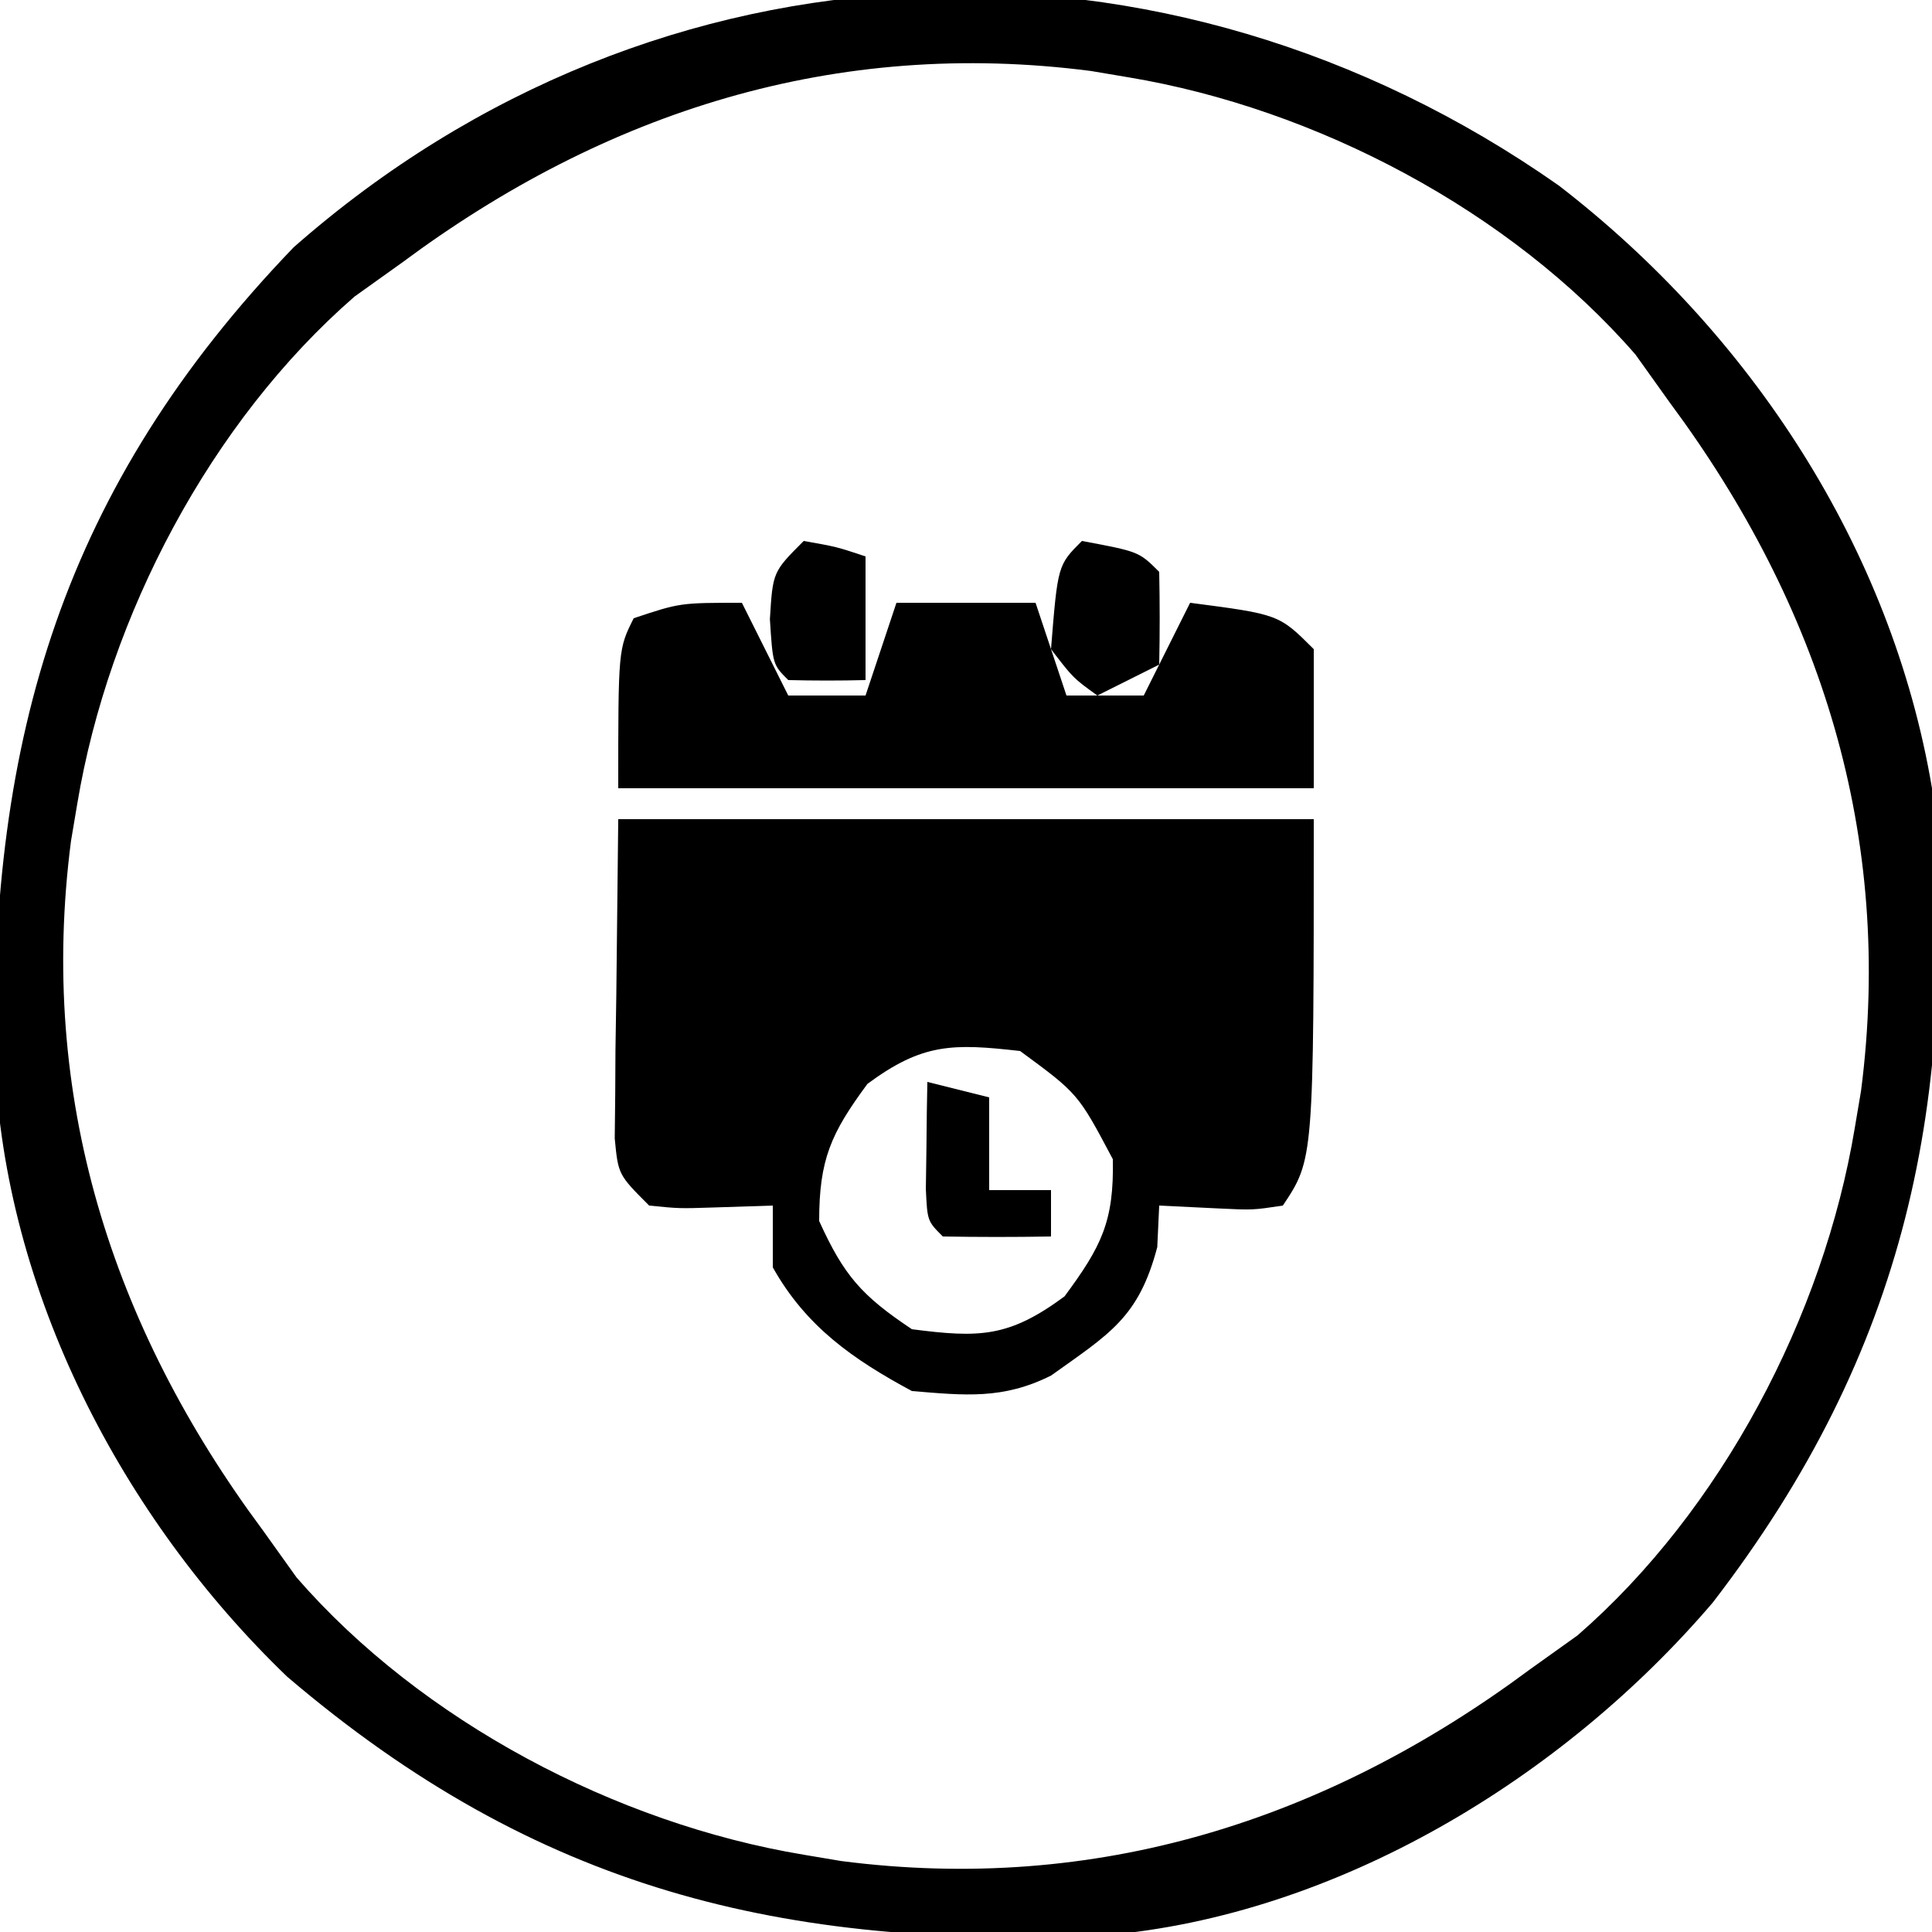 <?xml version="1.0" encoding="UTF-8"?>
<svg version="1.1" xmlns="http://www.w3.org/2000/svg" width="125" height="125">
<path d="M0 0 C12.365 9.525 21.532 23.419 24.152 39 C25.871 59.238 22.527 75.379 9.965 91.688 C0.286 103.031 -14.334 111.938 -29.43 113.219 C-50.227 114.094 -66.096 110.28 -82.277 96.473 C-92.969 86.187 -100.555 71.581 -101.184 56.645 C-101.508 35.705 -96.754 19.495 -81.848 4 C-58.277 -16.737 -25.355 -17.808 0 0 Z M-74.848 5 C-75.858 5.722 -76.869 6.444 -77.91 7.188 C-87.228 15.289 -93.829 27.866 -95.848 40 C-95.982 40.795 -96.116 41.591 -96.254 42.41 C-98.393 58.912 -93.646 73.821 -83.848 87 C-83.126 88.011 -82.404 89.021 -81.66 90.062 C-73.559 99.381 -60.981 105.982 -48.848 108 C-48.052 108.134 -47.257 108.268 -46.438 108.406 C-29.936 110.545 -15.027 105.799 -1.848 96 C-0.837 95.278 0.174 94.556 1.215 93.812 C10.533 85.711 17.134 73.134 19.152 61 C19.286 60.205 19.42 59.409 19.559 58.59 C21.697 42.088 16.951 27.179 7.152 14 C6.07 12.484 6.07 12.484 4.965 10.938 C-3.137 1.619 -15.714 -4.982 -27.848 -7 C-28.643 -7.134 -29.438 -7.268 -30.258 -7.406 C-46.759 -9.545 -61.668 -4.799 -74.848 5 Z " fill="#000000" transform="translate(100.848,12)"/>
<path d="M0 0 C14.85 0 29.7 0 45 0 C45 22 45 22 43 25 C41.055 25.293 41.055 25.293 38.875 25.188 C37.596 25.126 36.318 25.064 35 25 C34.959 25.887 34.917 26.774 34.875 27.688 C33.669 32.255 31.8 33.286 28 36 C24.89 37.555 22.437 37.286 19 37 C15.171 34.938 12.154 32.83 10 29 C10 27.68 10 26.36 10 25 C8.082 25.062 8.082 25.062 6.125 25.125 C3.945 25.195 3.945 25.195 2 25 C0 23 0 23 -0.227 20.662 C-0.217 19.709 -0.206 18.755 -0.195 17.773 C-0.19 16.845 -0.185 15.916 -0.18 14.958 C-0.162 13.776 -0.144 12.593 -0.125 11.375 C-0.084 7.621 -0.043 3.868 0 0 Z M16.125 17.125 C13.757 20.329 13 22.028 13 26 C14.604 29.529 15.742 30.828 19 33 C23.38 33.568 25.279 33.533 28.875 30.875 C31.268 27.637 32.082 26.022 32 22 C29.753 17.758 29.753 17.758 26 15 C21.648 14.507 19.7 14.482 16.125 17.125 Z " fill="#000000" transform="translate(40,53)"/>
<path d="M0 0 C0.99 1.98 1.98 3.96 3 6 C4.65 6 6.3 6 8 6 C8.66 4.02 9.32 2.04 10 0 C12.97 0 15.94 0 19 0 C19.66 1.98 20.32 3.96 21 6 C22.65 6 24.3 6 26 6 C26.99 4.02 27.98 2.04 29 0 C34.75 0.75 34.75 0.75 37 3 C37 5.97 37 8.94 37 12 C22.15 12 7.3 12 -8 12 C-8 3 -8 3 -7 1 C-4 0 -4 0 0 0 Z " fill="#000000" transform="translate(48,39)"/>
<path d="M0 0 C3.692 0.692 3.692 0.692 5 2 C5.041 4 5.043 6 5 8 C3.02 8.99 3.02 8.99 1 10 C-0.562 8.875 -0.562 8.875 -2 7 C-1.565 1.565 -1.565 1.565 0 0 Z " fill="#000000" transform="translate(70,35)"/>
<path d="M0 0 C1.32 0.33 2.64 0.66 4 1 C4 2.98 4 4.96 4 7 C5.32 7 6.64 7 8 7 C8 7.99 8 8.98 8 10 C5.667 10.042 3.333 10.041 1 10 C0 9 0 9 -0.098 6.934 C-0.086 6.11 -0.074 5.286 -0.062 4.438 C-0.053 3.611 -0.044 2.785 -0.035 1.934 C-0.024 1.296 -0.012 0.657 0 0 Z " fill="#000000" transform="translate(60,70)"/>
<path d="M0 0 C2.125 0.375 2.125 0.375 4 1 C4 3.64 4 6.28 4 9 C2.334 9.043 0.666 9.041 -1 9 C-2 8 -2 8 -2.188 5.062 C-2 2 -2 2 0 0 Z " fill="#000000" transform="translate(52,35)"/>
</svg>
